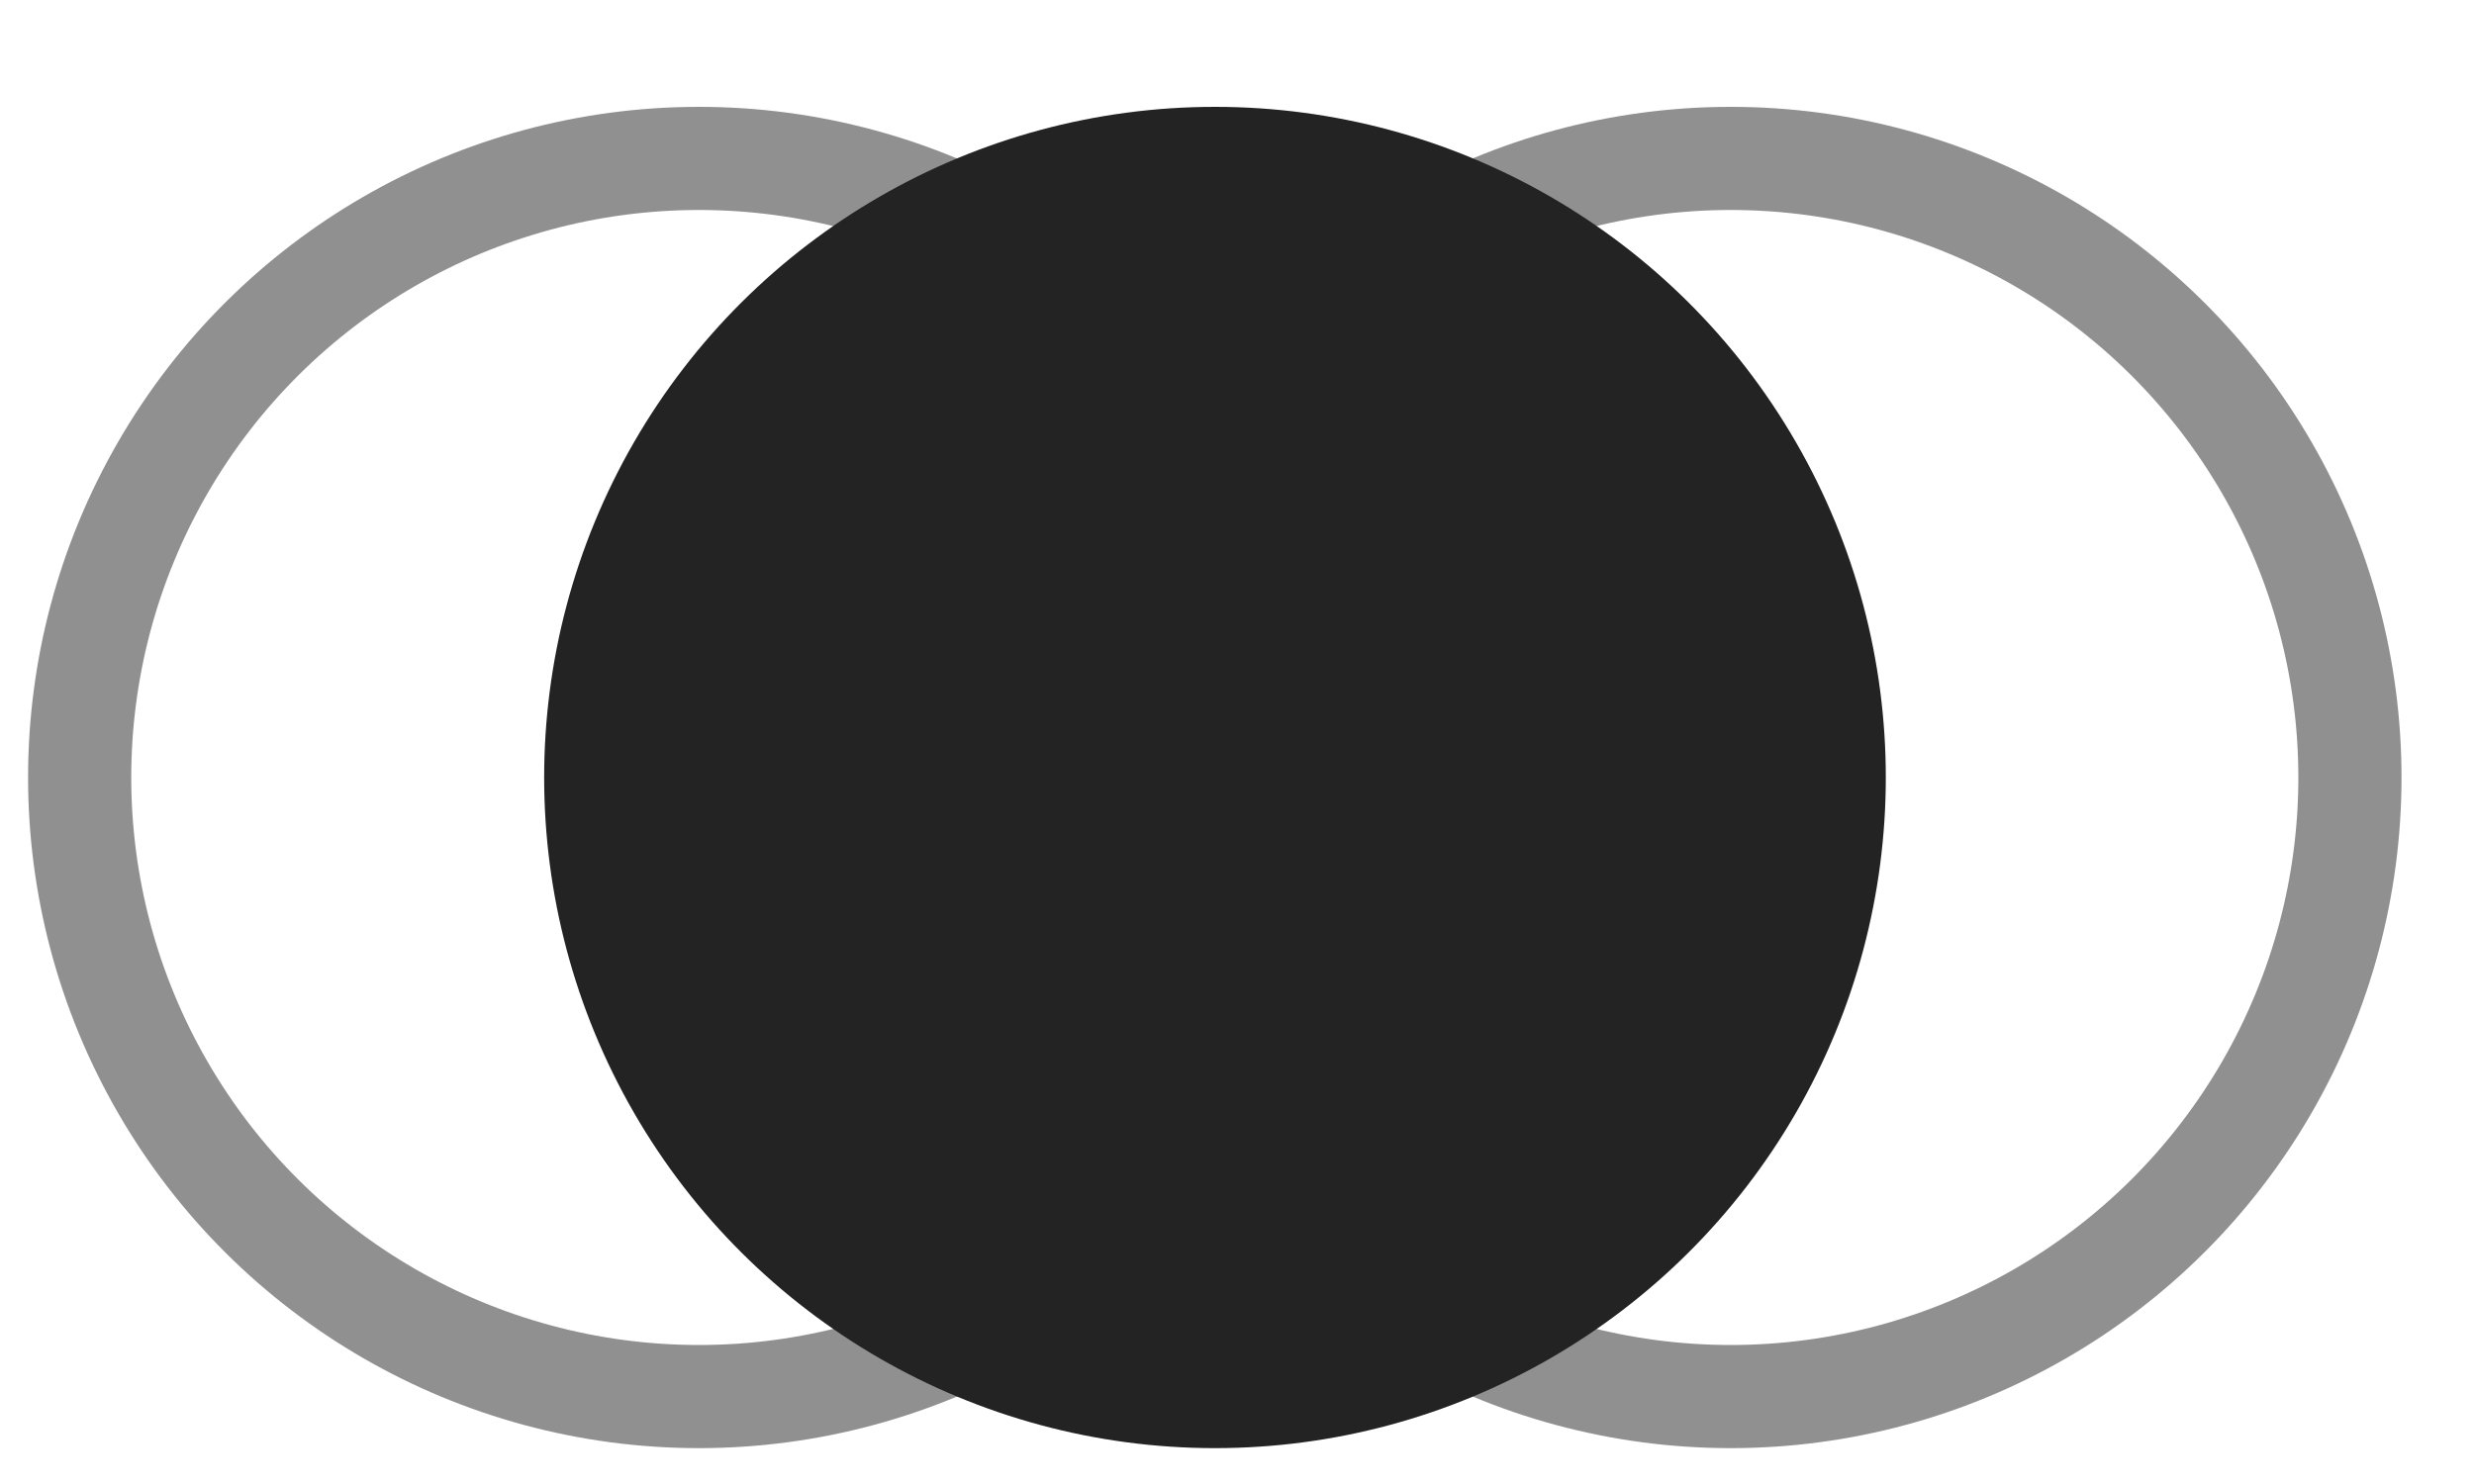 <?xml version="1.0" encoding="UTF-8"?> <svg xmlns="http://www.w3.org/2000/svg" width="20" height="12" viewBox="0 0 20 12" fill="none"><circle opacity="0.5" cx="13.991" cy="6.287" r="5.006" transform="rotate(90 13.991 6.287)" stroke="#232323" stroke-width="0.834"></circle><circle opacity="0.5" cx="5.65" cy="6.287" r="5.006" transform="rotate(90 5.65 6.287)" stroke="#232323" stroke-width="0.834"></circle><circle cx="9.822" cy="6.287" r="5.006" transform="rotate(90 9.822 6.287)" fill="#232323" stroke="#232323" stroke-width="0.834"></circle></svg> 